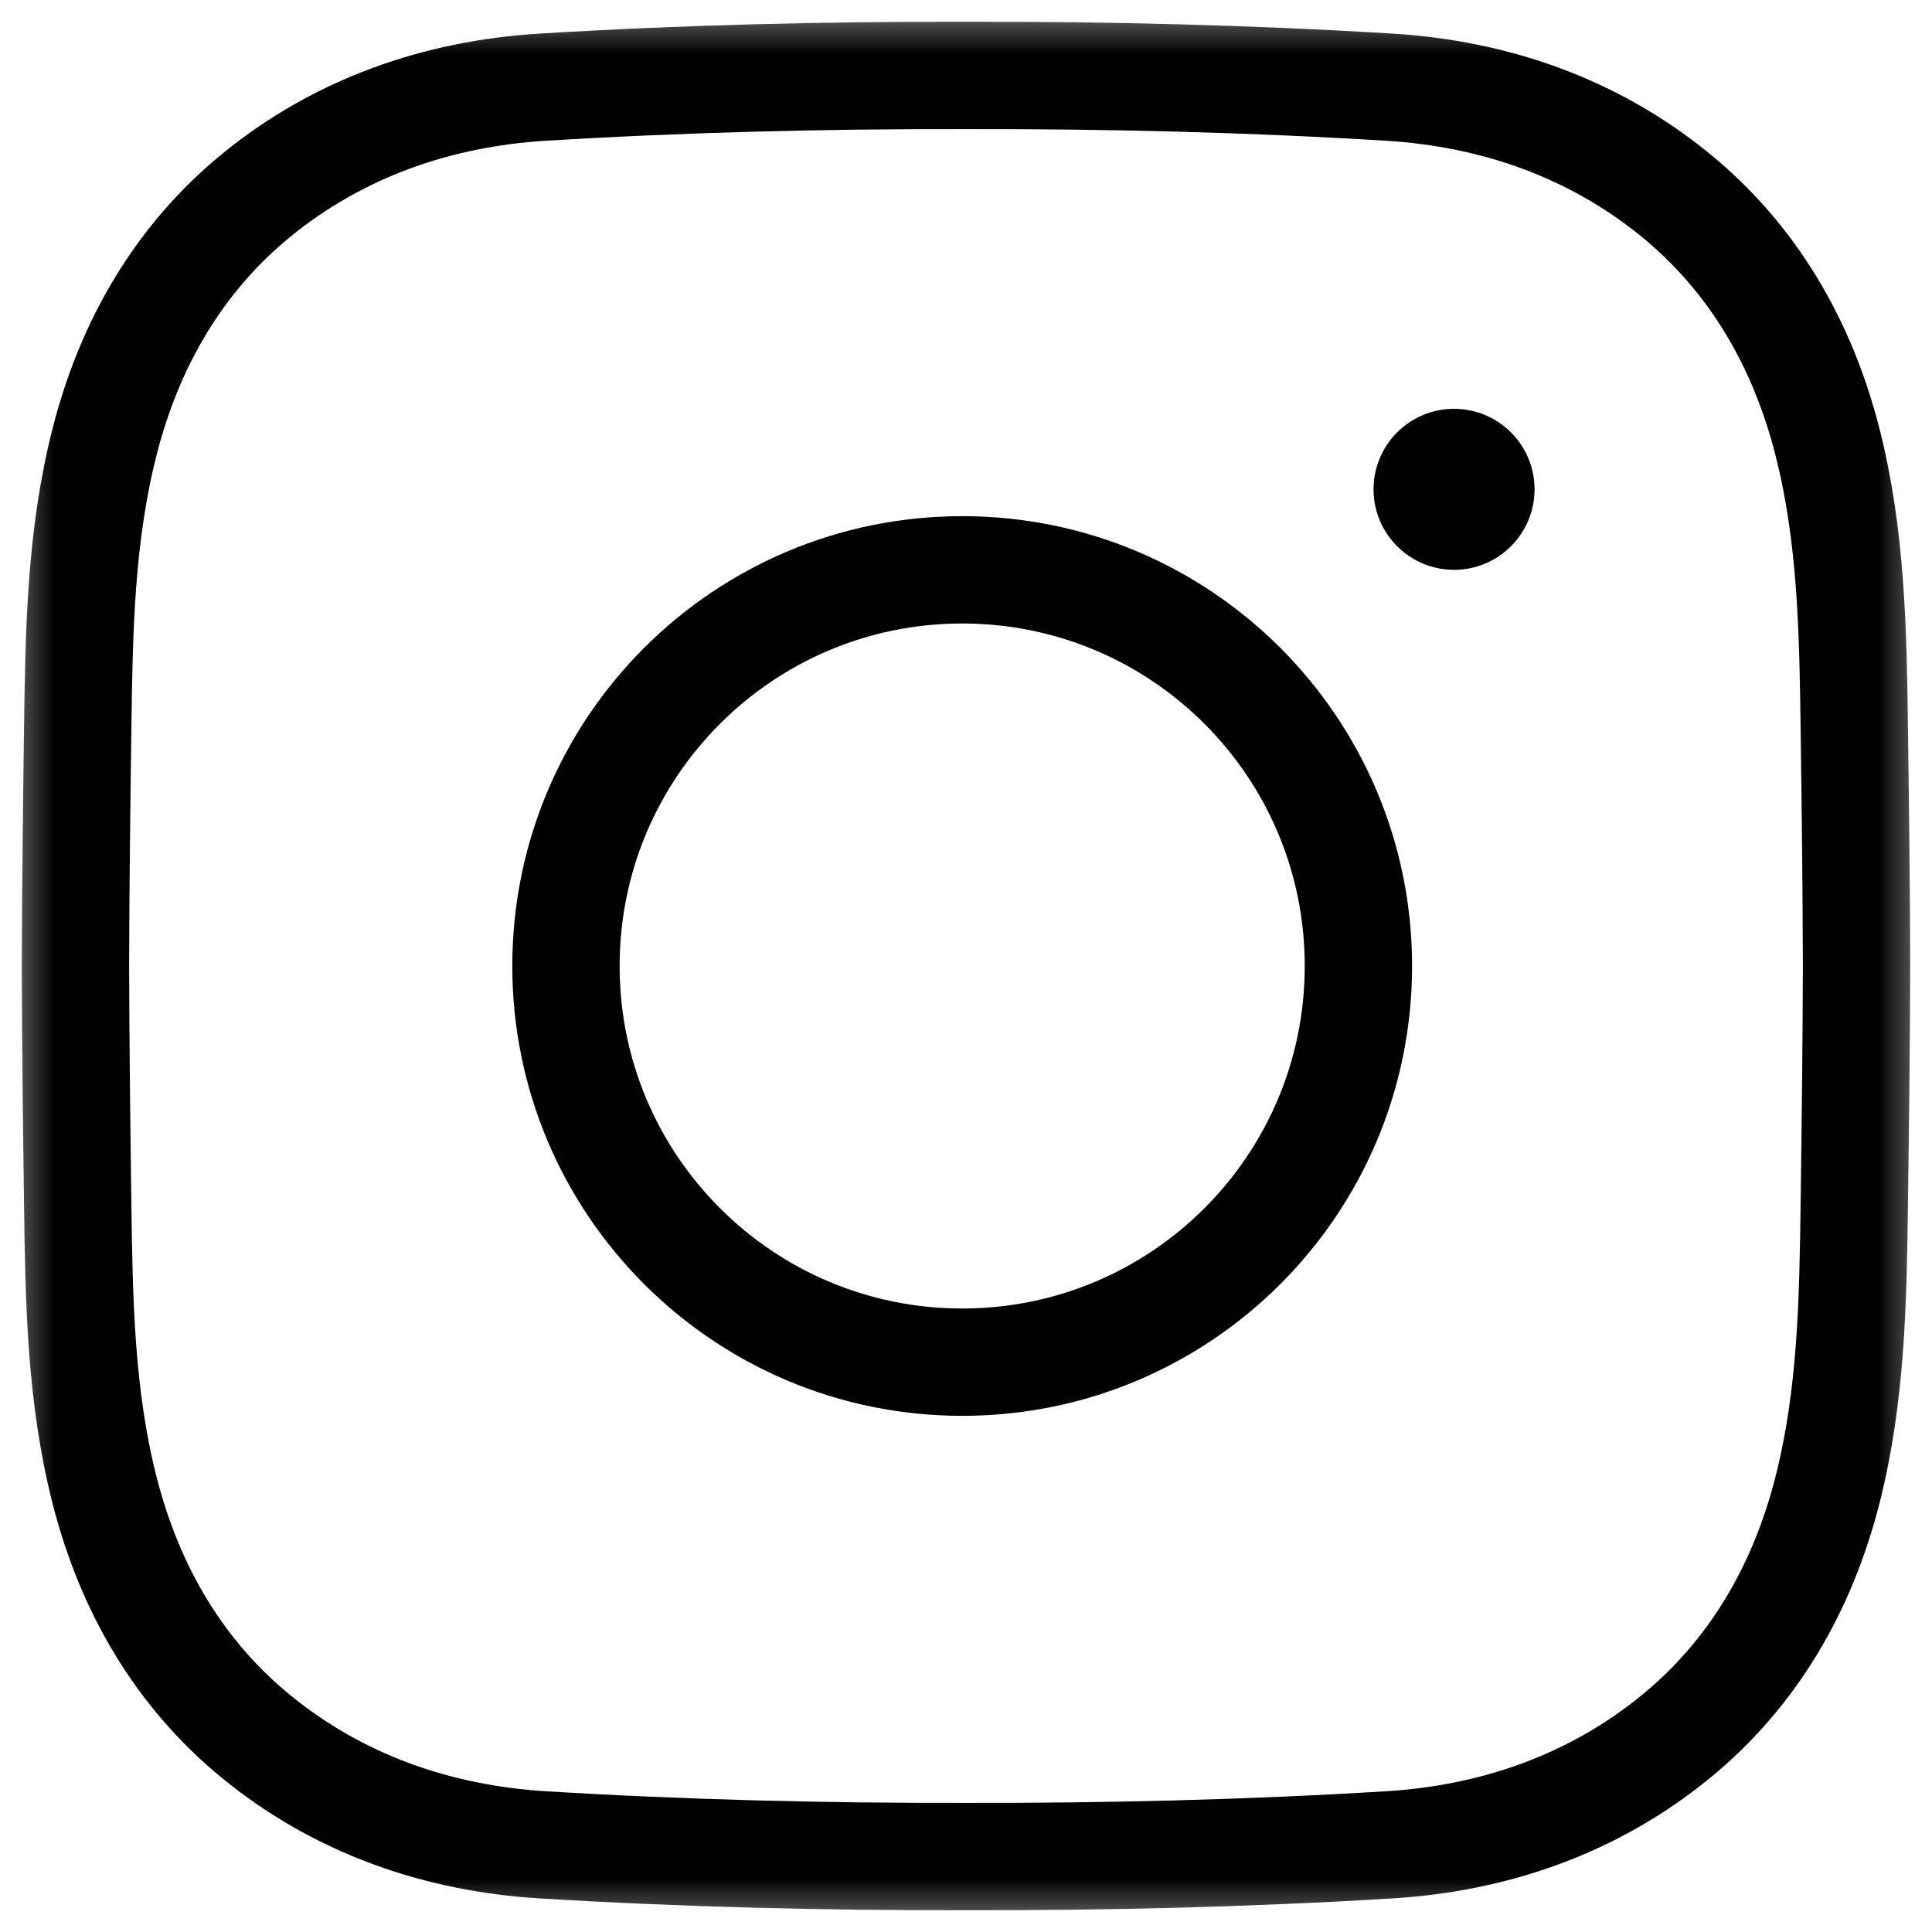 <svg width="18" height="18" viewBox="0 0 18 18" fill="none" xmlns="http://www.w3.org/2000/svg">
<g clip-path="url(#clip0_558_1114)">
<mask id="mask0_558_1114" style="mask-type:luminance" maskUnits="userSpaceOnUse" x="0" y="0" width="18" height="18">
<path d="M0 1.90735e-06H18V18H0V1.90735e-06Z" fill="white"/>
</mask>
<g mask="url(#mask0_558_1114)">
<path d="M17.297 9C17.295 9.74 17.286 10.48 17.276 11.22C17.264 12.112 17.25 13.005 17.026 13.883C16.792 14.803 16.329 15.596 15.608 16.184C14.849 16.803 13.932 17.128 12.941 17.188C11.628 17.268 10.314 17.3 9 17.297C7.686 17.3 6.372 17.268 5.059 17.188C4.068 17.128 3.151 16.803 2.392 16.184C1.671 15.596 1.208 14.803 0.974 13.883C0.75 13.005 0.736 12.112 0.724 11.22C0.714 10.48 0.705 9.74 0.703 9C0.705 8.26 0.714 7.52 0.724 6.78C0.736 5.888 0.75 4.995 0.974 4.117C1.208 3.197 1.671 2.404 2.392 1.816C3.151 1.197 4.068 0.872 5.059 0.812C6.372 0.732 7.686 0.7 9 0.703C10.314 0.7 11.628 0.732 12.941 0.812C13.932 0.872 14.849 1.197 15.608 1.816C16.329 2.404 16.792 3.197 17.026 4.117C17.25 4.995 17.264 5.888 17.276 6.78C17.286 7.52 17.295 8.26 17.297 9Z" stroke="black" stroke-miterlimit="10"/>
<path d="M12.656 9C12.656 11.039 11.004 12.691 8.965 12.691C6.926 12.691 5.273 11.039 5.273 9C5.273 6.961 6.926 5.309 8.965 5.309C11.004 5.309 12.656 6.961 12.656 9Z" stroke="black" stroke-miterlimit="10"/>
<path d="M14.297 4.559C14.297 4.973 13.961 5.309 13.547 5.309C13.133 5.309 12.797 4.973 12.797 4.559C12.797 4.144 13.133 3.809 13.547 3.809C13.961 3.809 14.297 4.144 14.297 4.559Z" fill="black"/>
</g>
</g>
<defs>
<clipPath id="clip0_558_1114">
<rect width="18" height="18" fill="white"/>
</clipPath>
</defs>
</svg>
